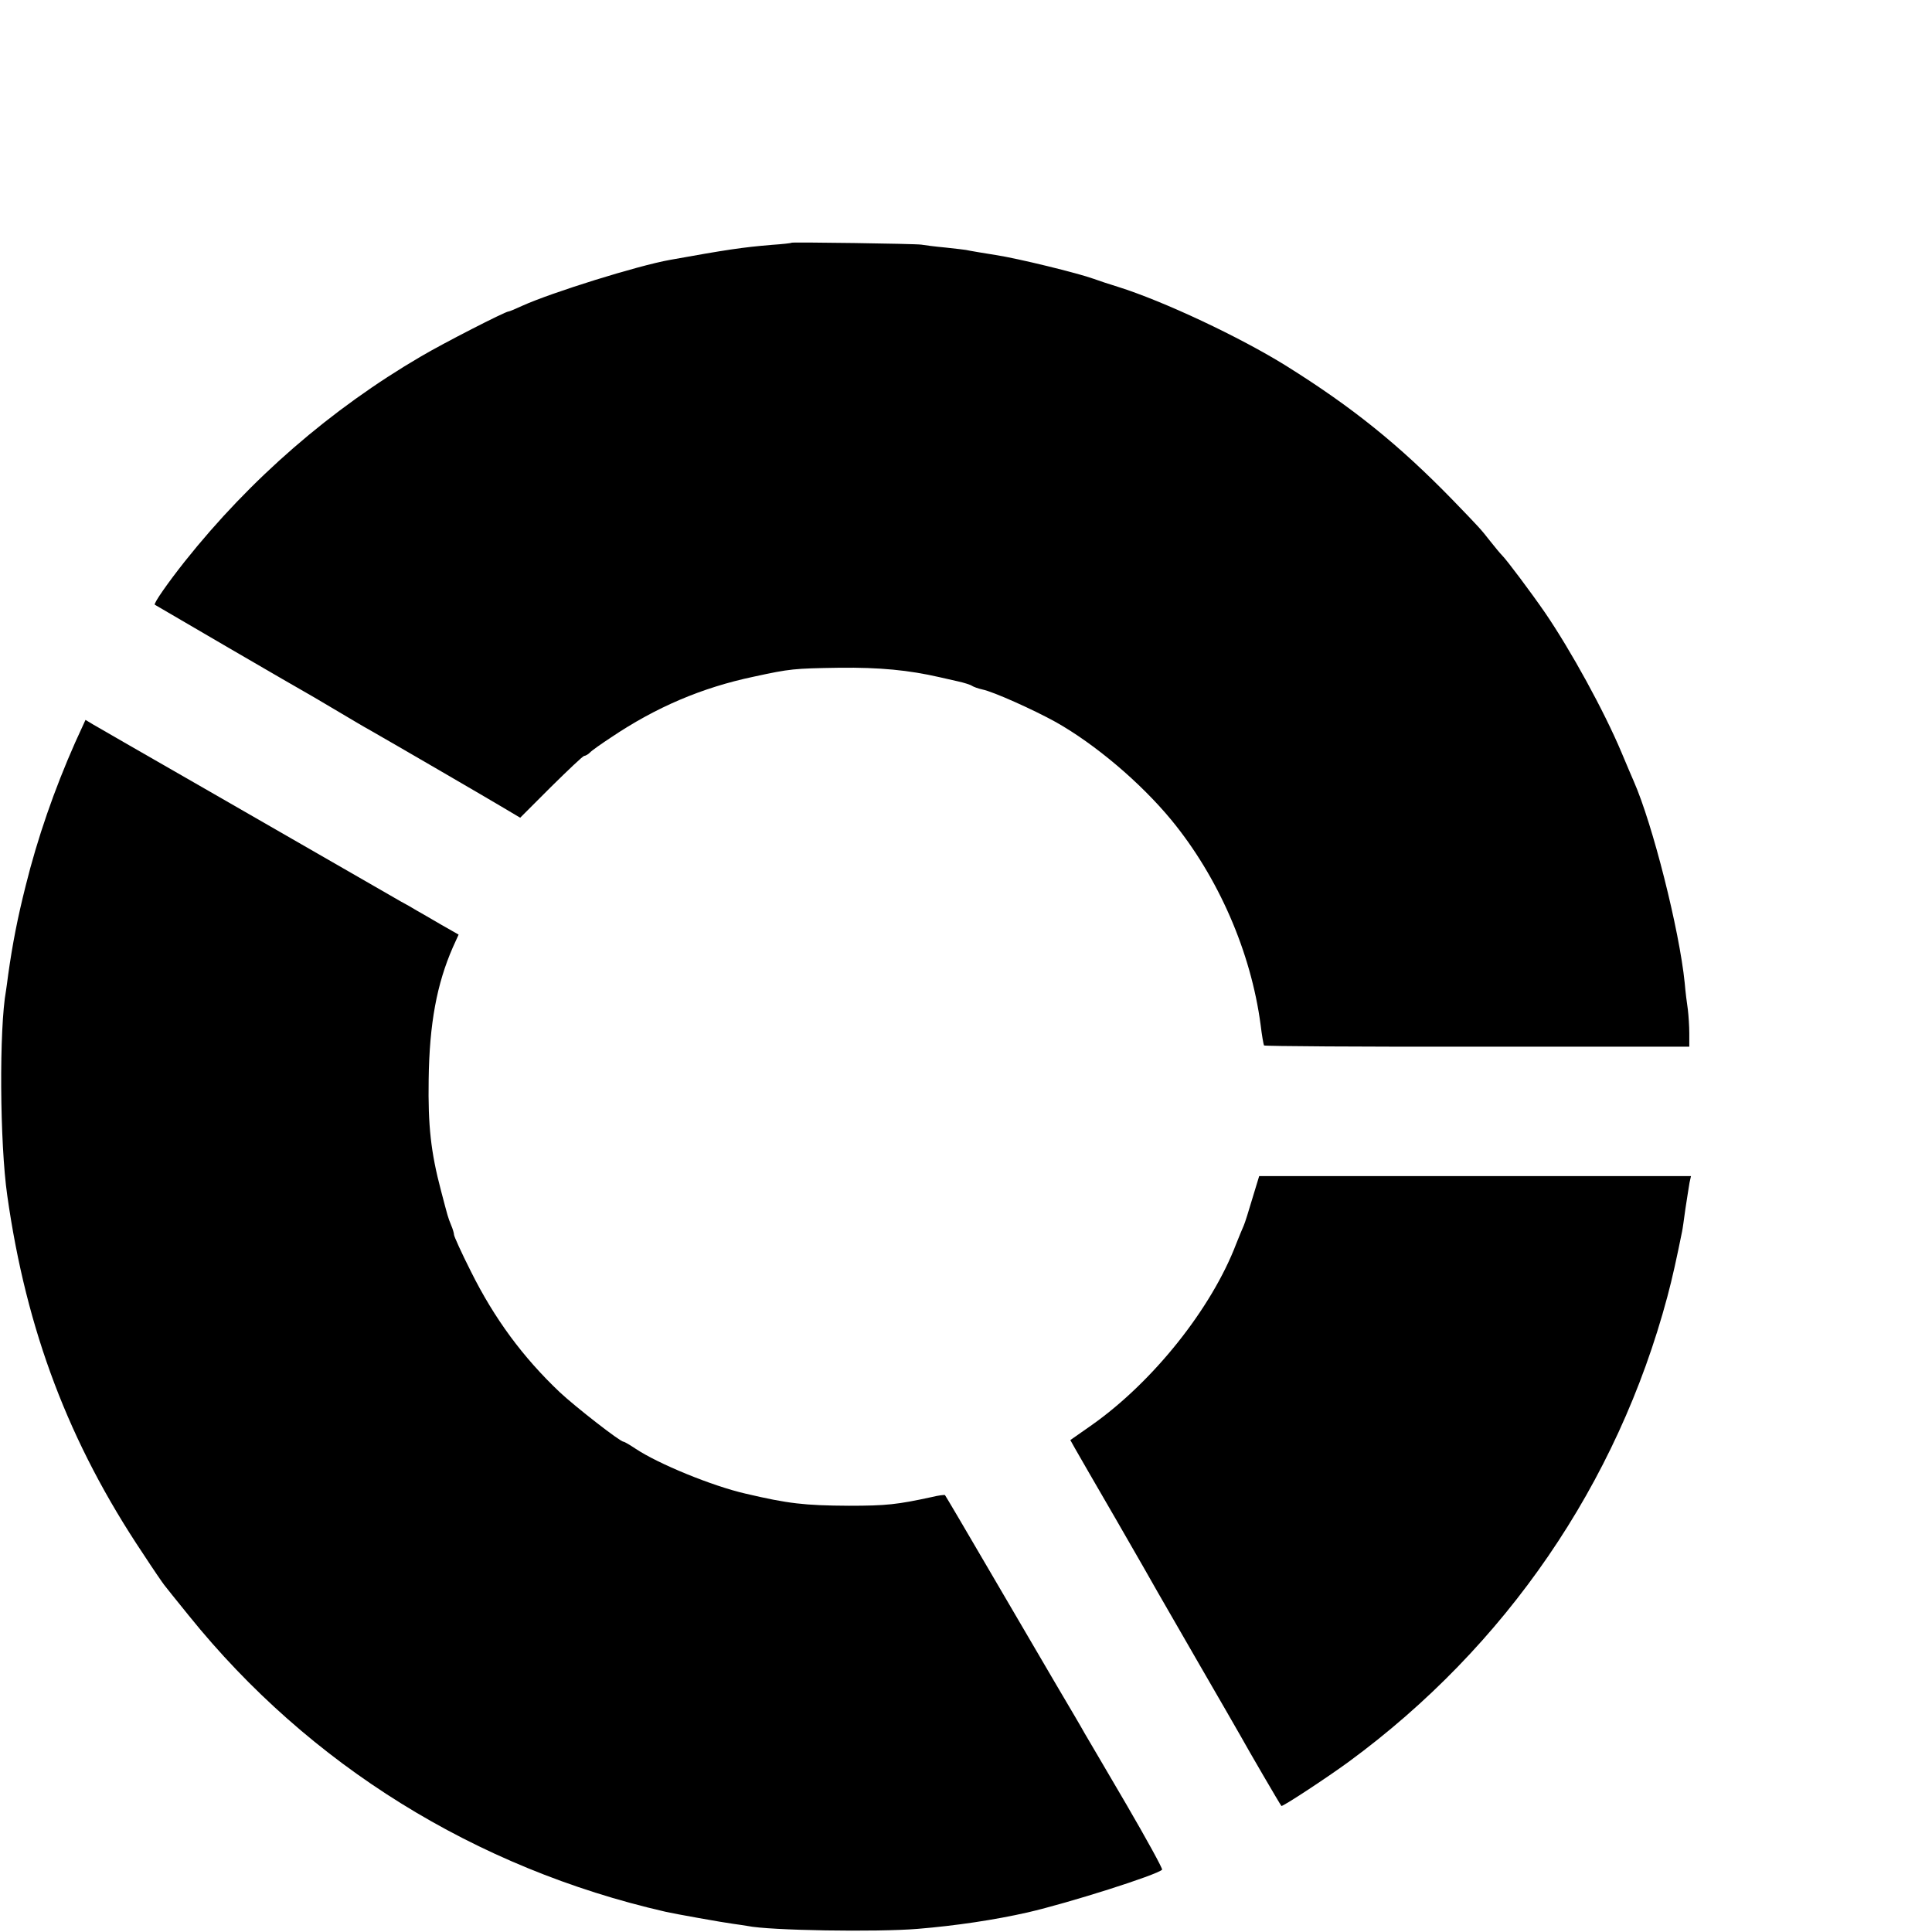 <?xml version="1.0" standalone="no"?>
<!DOCTYPE svg PUBLIC "-//W3C//DTD SVG 20010904//EN"
 "http://www.w3.org/TR/2001/REC-SVG-20010904/DTD/svg10.dtd">
<svg version="1.0" xmlns="http://www.w3.org/2000/svg"
 width="16pt" height="16pt" viewBox="0 0 16 16"
 preserveAspectRatio="xMidYMid meet">
<g transform="translate(0,16) scale(0.002,-0.002)"
fill="#000000" stroke="none">
<path d="M3278 6995 c-2 -2 -39 -6 -83 -9 -120 -10 -187 -20 -420 -62 -135
-24 -490 -135 -612 -190 -28 -13 -54 -24 -58 -24 -13 0 -271 -132 -362 -186
-373 -218 -706 -507 -978 -849 -69 -87 -130 -174 -124 -179 4 -3 591 -345 659
-383 19 -11 71 -42 115 -68 44 -26 94 -56 111 -65 95 -54 499 -289 559 -325
l69 -41 128 128 c71 70 132 128 137 128 5 0 16 6 24 14 7 8 47 36 88 63 186
125 376 206 590 251 152 33 166 34 354 37 167 2 289 -10 415 -39 14 -3 48 -11
75 -17 28 -6 55 -15 60 -19 6 -4 25 -11 43 -15 45 -9 212 -84 304 -135 163
-92 350 -250 478 -405 195 -237 330 -547 370 -849 5 -43 12 -81 14 -85 2 -3
399 -6 883 -5 l878 0 0 55 c0 29 -3 74 -6 99 -4 25 -10 74 -13 110 -22 219
-133 658 -211 835 -8 17 -30 71 -51 120 -72 171 -209 421 -317 579 -58 84
-157 216 -176 235 -9 9 -32 37 -51 61 -39 50 -43 54 -156 171 -221 227 -413
382 -688 554 -193 120 -508 268 -696 327 -36 11 -81 26 -100 33 -66 24 -315
85 -407 99 -33 5 -116 19 -123 21 -3 1 -41 5 -85 10 -44 4 -89 10 -100 12 -25
4 -533 11 -537 8z"/>
<path d="M311 4925 c-86 -194 -156 -396 -205 -594 -33 -131 -54 -238 -72 -366
-3 -27 -8 -57 -9 -66 -29 -158 -26 -633 5 -849 79 -560 256 -1026 562 -1483
43 -66 83 -124 88 -130 5 -7 51 -64 102 -127 498 -618 1187 -1046 1973 -1226
39 -9 241 -45 280 -50 22 -3 49 -7 60 -9 91 -19 536 -26 705 -12 158 13 318
37 455 68 173 40 535 155 557 177 3 4 -64 126 -149 272 -86 146 -163 279 -173
295 -9 17 -62 107 -117 200 -55 94 -180 307 -278 475 -98 168 -180 307 -182
309 -1 2 -27 -1 -55 -8 -143 -31 -188 -36 -343 -36 -185 1 -252 9 -427 50
-140 32 -363 124 -456 186 -24 16 -46 29 -50 29 -14 0 -200 145 -264 205 -153
145 -271 305 -368 500 -39 77 -70 146 -70 152 0 6 -5 24 -12 40 -14 35 -12 29
-42 143 -42 159 -54 269 -51 460 3 232 34 396 100 547 l24 53 -72 41 c-40 23
-85 50 -102 59 -16 10 -46 27 -65 37 -19 11 -111 64 -205 118 -93 54 -366 210
-605 348 -239 137 -449 258 -466 268 l-30 18 -43 -94z"/>
<path d="M5186 3038 c-15 -51 -31 -102 -36 -113 -5 -11 -19 -45 -31 -75 -102
-268 -344 -571 -597 -750 l-90 -63 19 -34 c11 -19 87 -152 171 -296 83 -144
161 -280 173 -302 13 -22 89 -155 170 -295 81 -140 159 -275 173 -300 28 -51
163 -283 168 -288 3 -5 186 115 279 183 651 478 1112 1151 1319 1925 21 78 40
166 61 270 2 8 8 51 14 95 7 44 14 92 17 108 l6 27 -894 0 -894 0 -28 -92z"/>
</g>
</svg>
